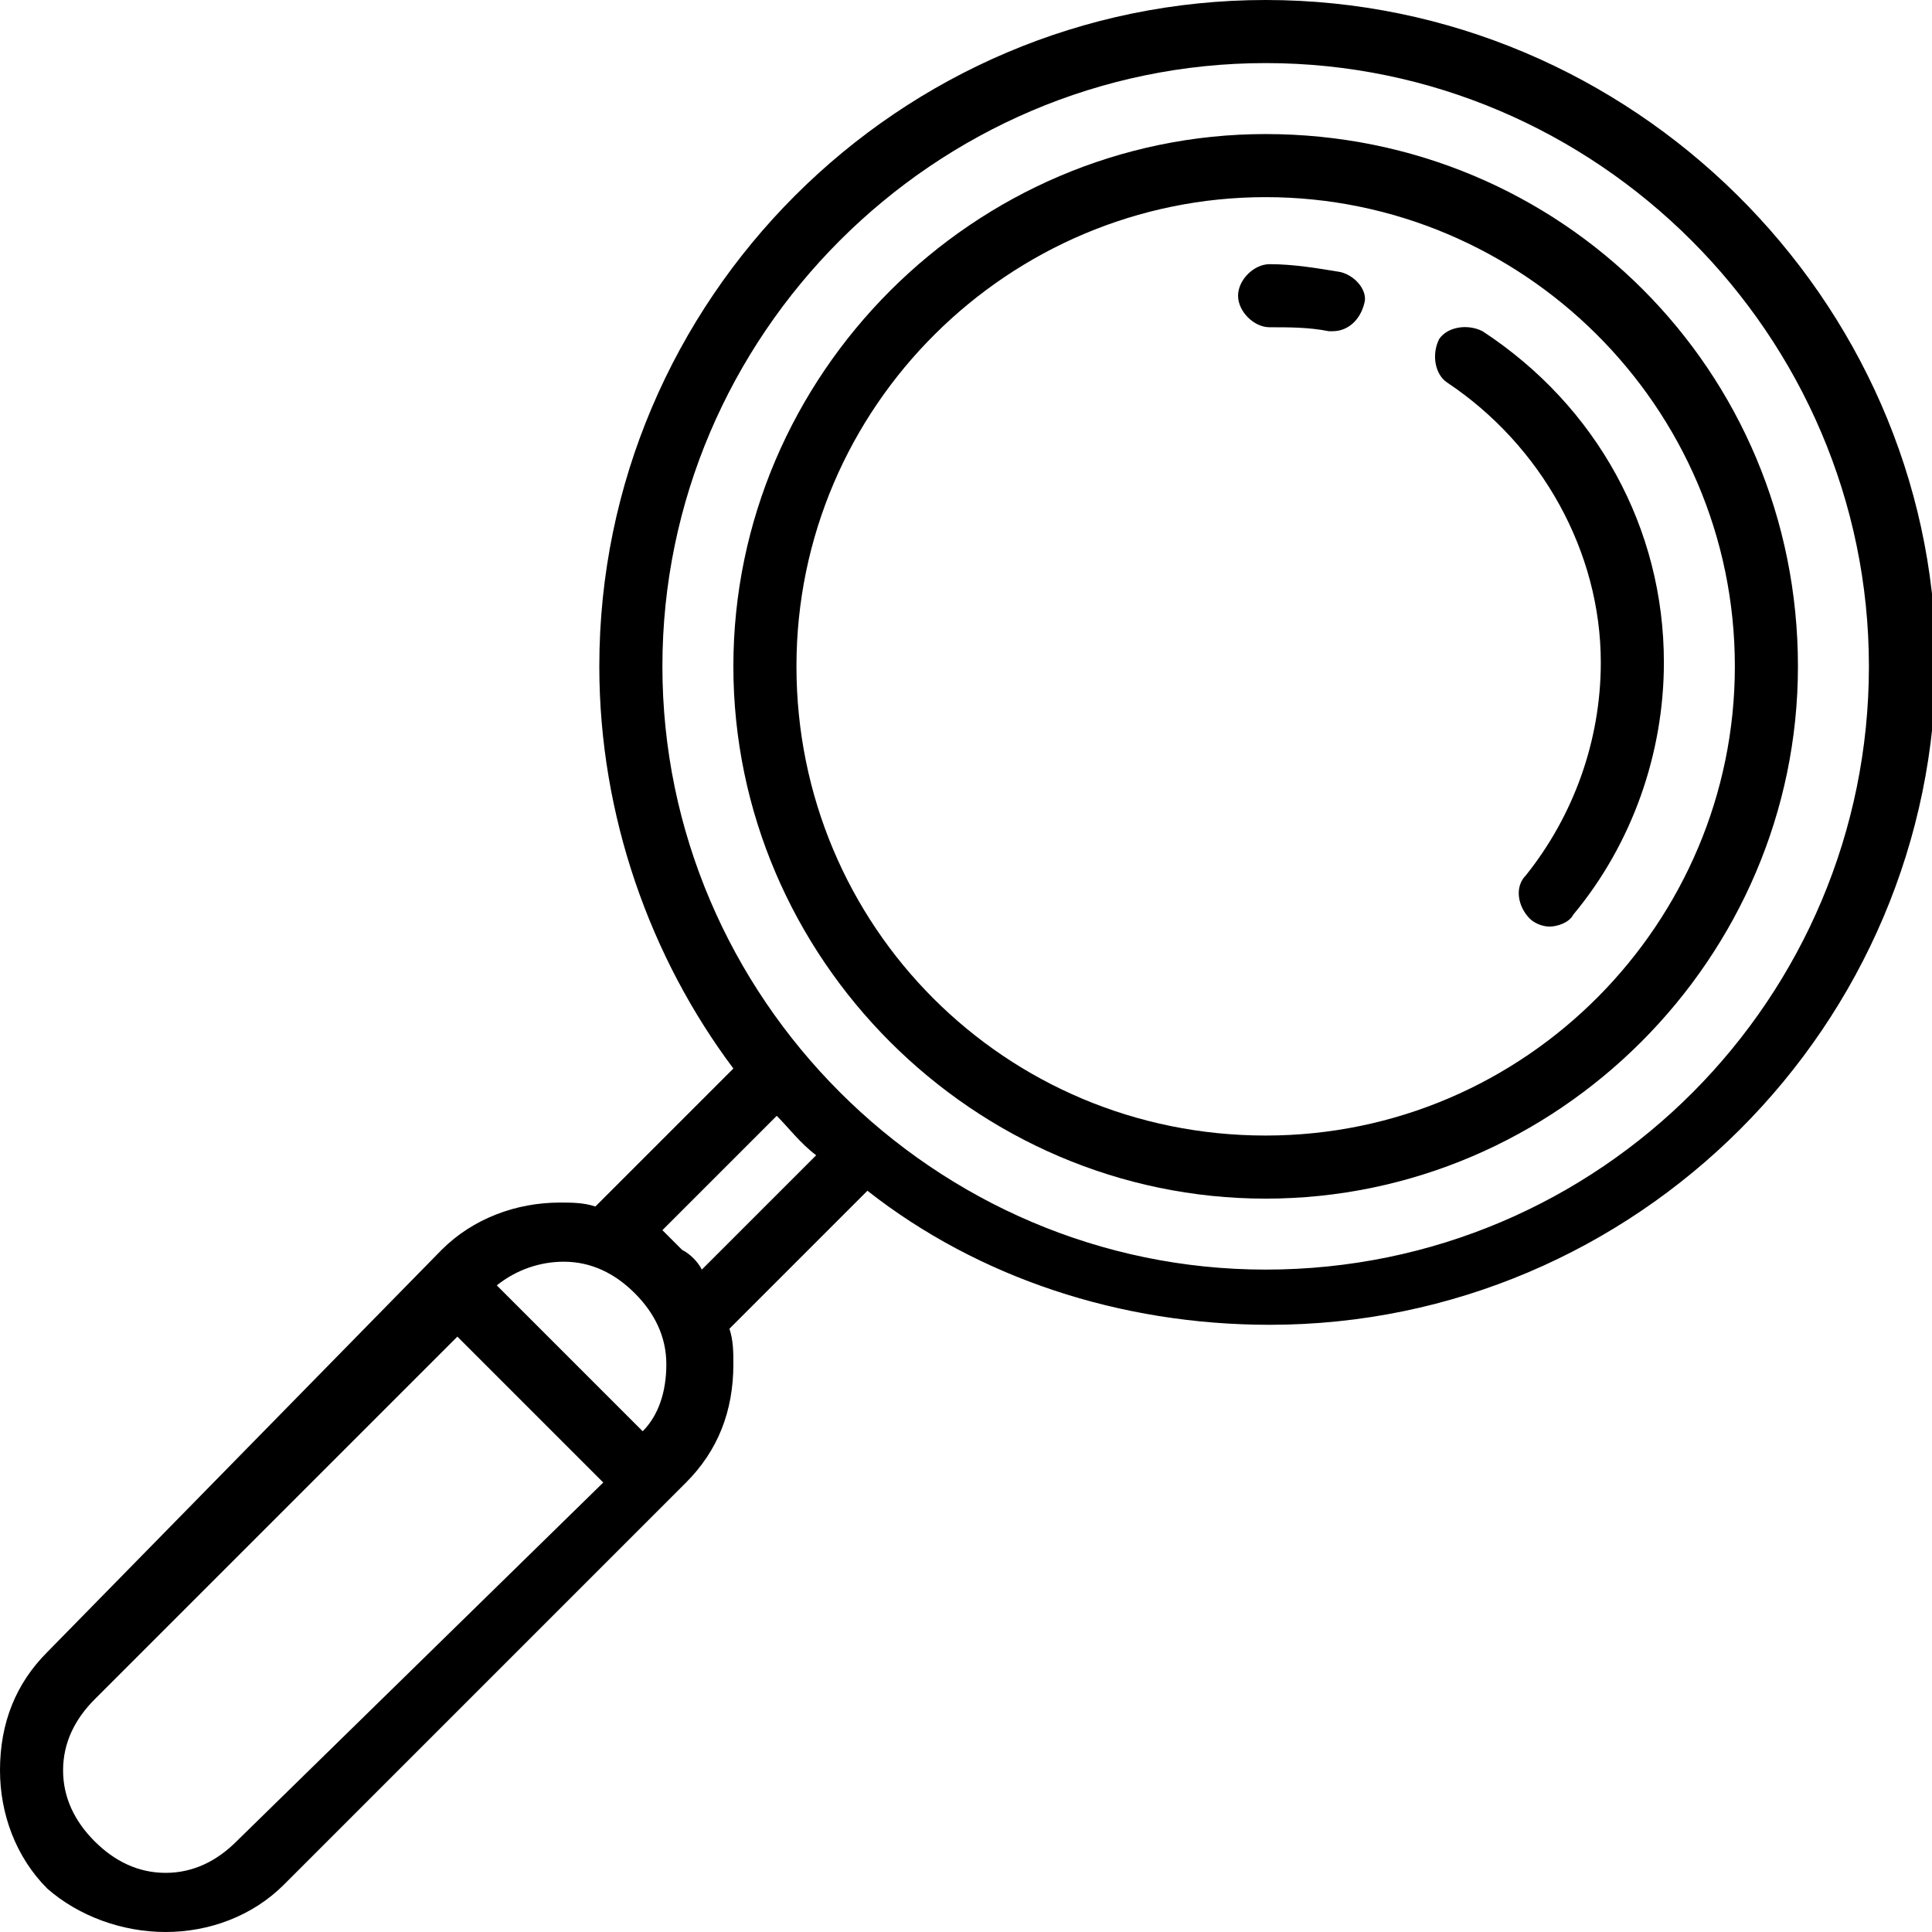 <svg xmlns="http://www.w3.org/2000/svg" width="49" height="49" viewBox="0 0 49 49"><path d="M32.1 0c-9.3 0-16.9 7.6-16.9 16.9 0 3.8 1.3 7.4 3.4 10.2l-3.4 3.4-.1.1c-.3-.1-.6-.1-.9-.1-1.1 0-2.2.4-3 1.2l-10 10.2c-.8.8-1.2 1.8-1.2 3 0 1.1.4 2.2 1.2 3 .8.7 1.9 1.1 3 1.1s2.2-.4 3-1.2l10.2-10.2c.8-.8 1.2-1.8 1.2-3 0-.3 0-.6-.1-.9l.1-.1 3.4-3.4c2.8 2.2 6.4 3.4 10.2 3.4 9.3 0 16.9-7.6 16.9-16.9C49 7.6 41.4 0 32.1 0zM6 46.7c-.5.5-1.1.8-1.8.8s-1.3-.3-1.8-.8-.8-1.1-.8-1.8.3-1.3.8-1.8l9.2-9.2 3.7 3.7L6 46.7zm10.3-10.4l-3.7-3.7c.5-.4 1.1-.6 1.7-.6.7 0 1.3.3 1.8.8s.8 1.1.8 1.8-.2 1.3-.6 1.7zm1.5-4.1c-.1-.2-.3-.4-.5-.5l-.5-.5 2.9-2.9c.3.3.6.7 1 1l-2.9 2.9zm14.3 0c-8.4 0-15.3-6.9-15.3-15.3S23.7 1.6 32.1 1.6s15.3 6.9 15.3 15.3-6.8 15.3-15.3 15.3zm0 0"/><path d="M32.1 3.4c-7.4 0-13.5 6.1-13.5 13.5s6.1 13.5 13.5 13.5 13.5-6.1 13.5-13.5c0-7.5-6-13.5-13.5-13.5zm0 25.4c-6.6 0-11.9-5.3-11.9-11.9C20.2 10.3 25.6 5 32.1 5S44 10.3 44 16.9c0 6.5-5.3 11.9-11.9 11.9zm0 0"/><path d="M37.6 8.4c-.4-.2-.9-.1-1.1.2-.2.4-.1.9.2 1.1 2.4 1.6 3.9 4.3 3.9 7.1 0 2-.7 3.9-1.9 5.4-.3.3-.2.8.1 1.1.1.1.3.2.5.2s.5-.1.6-.3c1.5-1.8 2.3-4.1 2.3-6.4 0-3.4-1.7-6.5-4.6-8.4zm0 0M34 6.9c-.6-.1-1.2-.2-1.8-.2-.4 0-.8.4-.8.8s.4.8.8.8c.5 0 1 0 1.5.1h.1c.4 0 .7-.3.8-.7.1-.3-.2-.7-.6-.8zm0 0"/></svg>